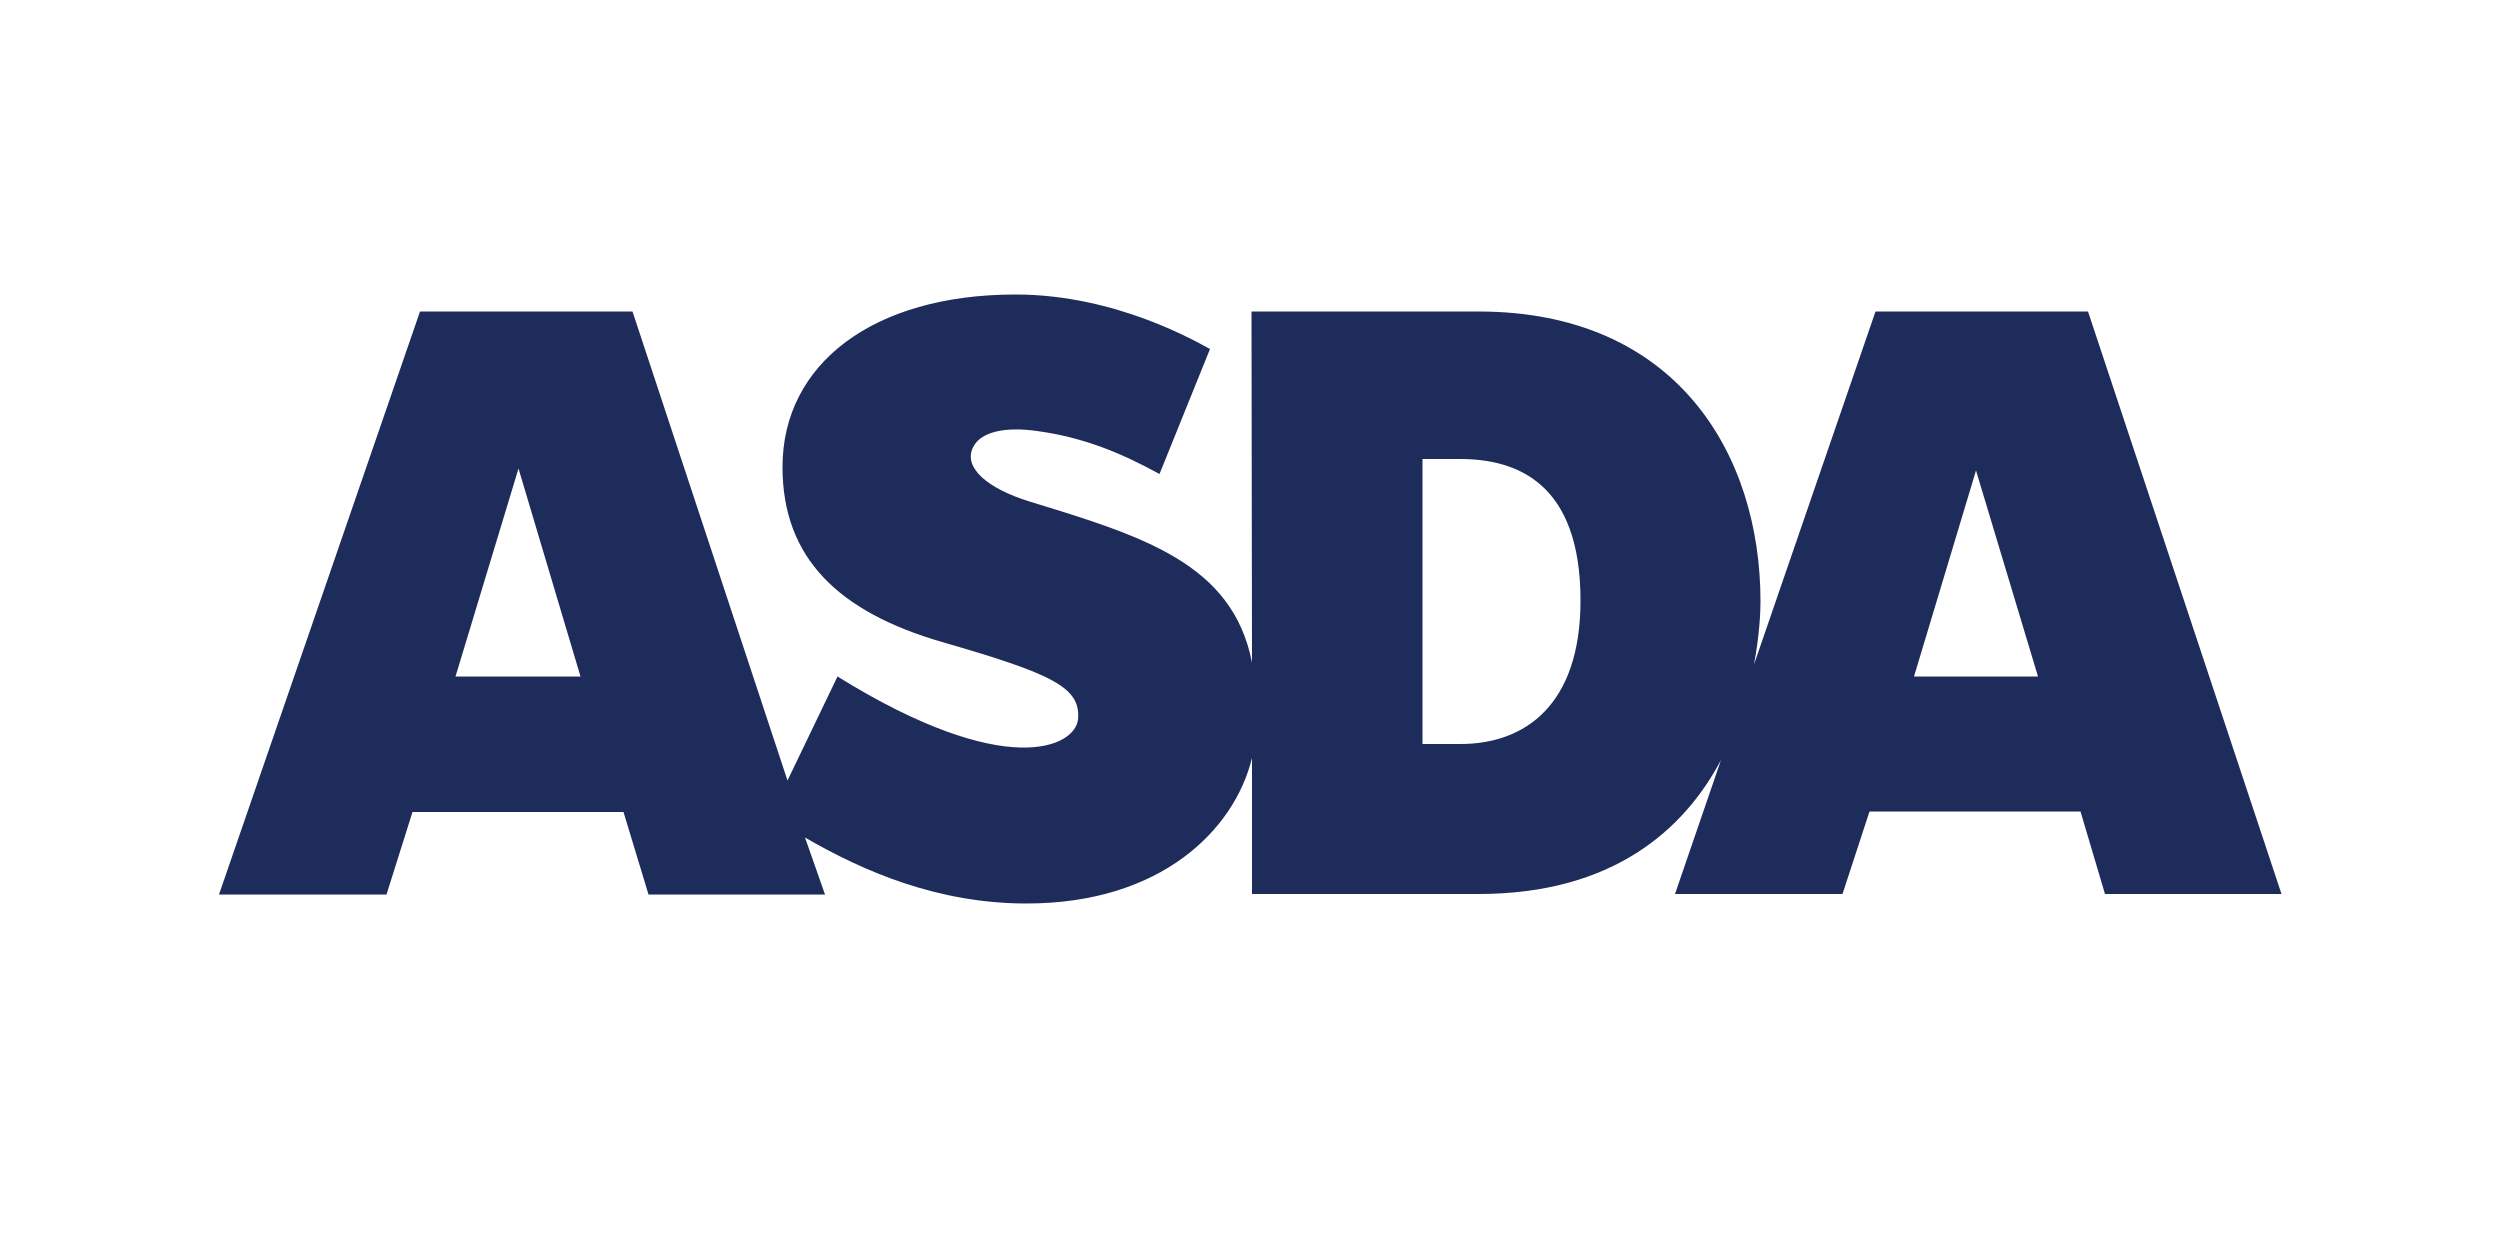 <?xml version="1.0" encoding="UTF-8"?> <svg xmlns="http://www.w3.org/2000/svg" xmlns:xlink="http://www.w3.org/1999/xlink" version="1.1" id="Layer_1" x="0px" y="0px" viewBox="0 0 500 250" style="enable-background:new 0 0 500 250;" xml:space="preserve"> <style type="text/css"> .st0{fill:#1E2C5B;} </style> <g> <path class="st0" d="M382.8,135.3l12.4-41.2l12.4,41.2H382.8z M292.1,148.8h-7.6v-57h7.5c11.4,0,24.1,4.8,24.1,28.3 C316.1,141.1,304.9,148.8,292.1,148.8 M91.1,135.3l12.6-41.6l12.4,41.6H91.1z M417.6,62.3h-42.5l-24.3,70.6 c1.1-5.9,1.3-10.5,1.3-12.6c0-29.6-16.9-58-56.4-58h-45.4l0.1,70.2c-3.9-19.9-22-25.3-44.5-32.2c-8.4-2.6-13.1-6.7-11.4-10.6 c1.4-3.4,6.6-4.4,12.9-3.5c9.6,1.3,17.2,4.6,24.5,8.6l10.1-25c-2.3-1.2-18.6-10.9-38.9-10.9c-28.5,0-46.6,13.9-46.6,34.5 c0,18.3,11.3,29,31.9,35c22.2,6.4,27.8,9.1,27.2,15.5c-0.6,5.5-14.4,12.3-48.1-8.6l-10,20.8l-31-93.8H84L43.8,178.9h33.5l5.2-16.5 h42.2l5,16.5H165l-4-11.4c11.9,6.9,26.7,13.2,44.3,13.2c27,0,41.6-14.8,45.1-29.1v27.2h45.3c27,0,41.2-13,48.5-26.8l-9.2,26.8h33.5 l5.4-16.5h42.2l4.9,16.5h35.3L417.6,62.3"></path> </g> </svg> 